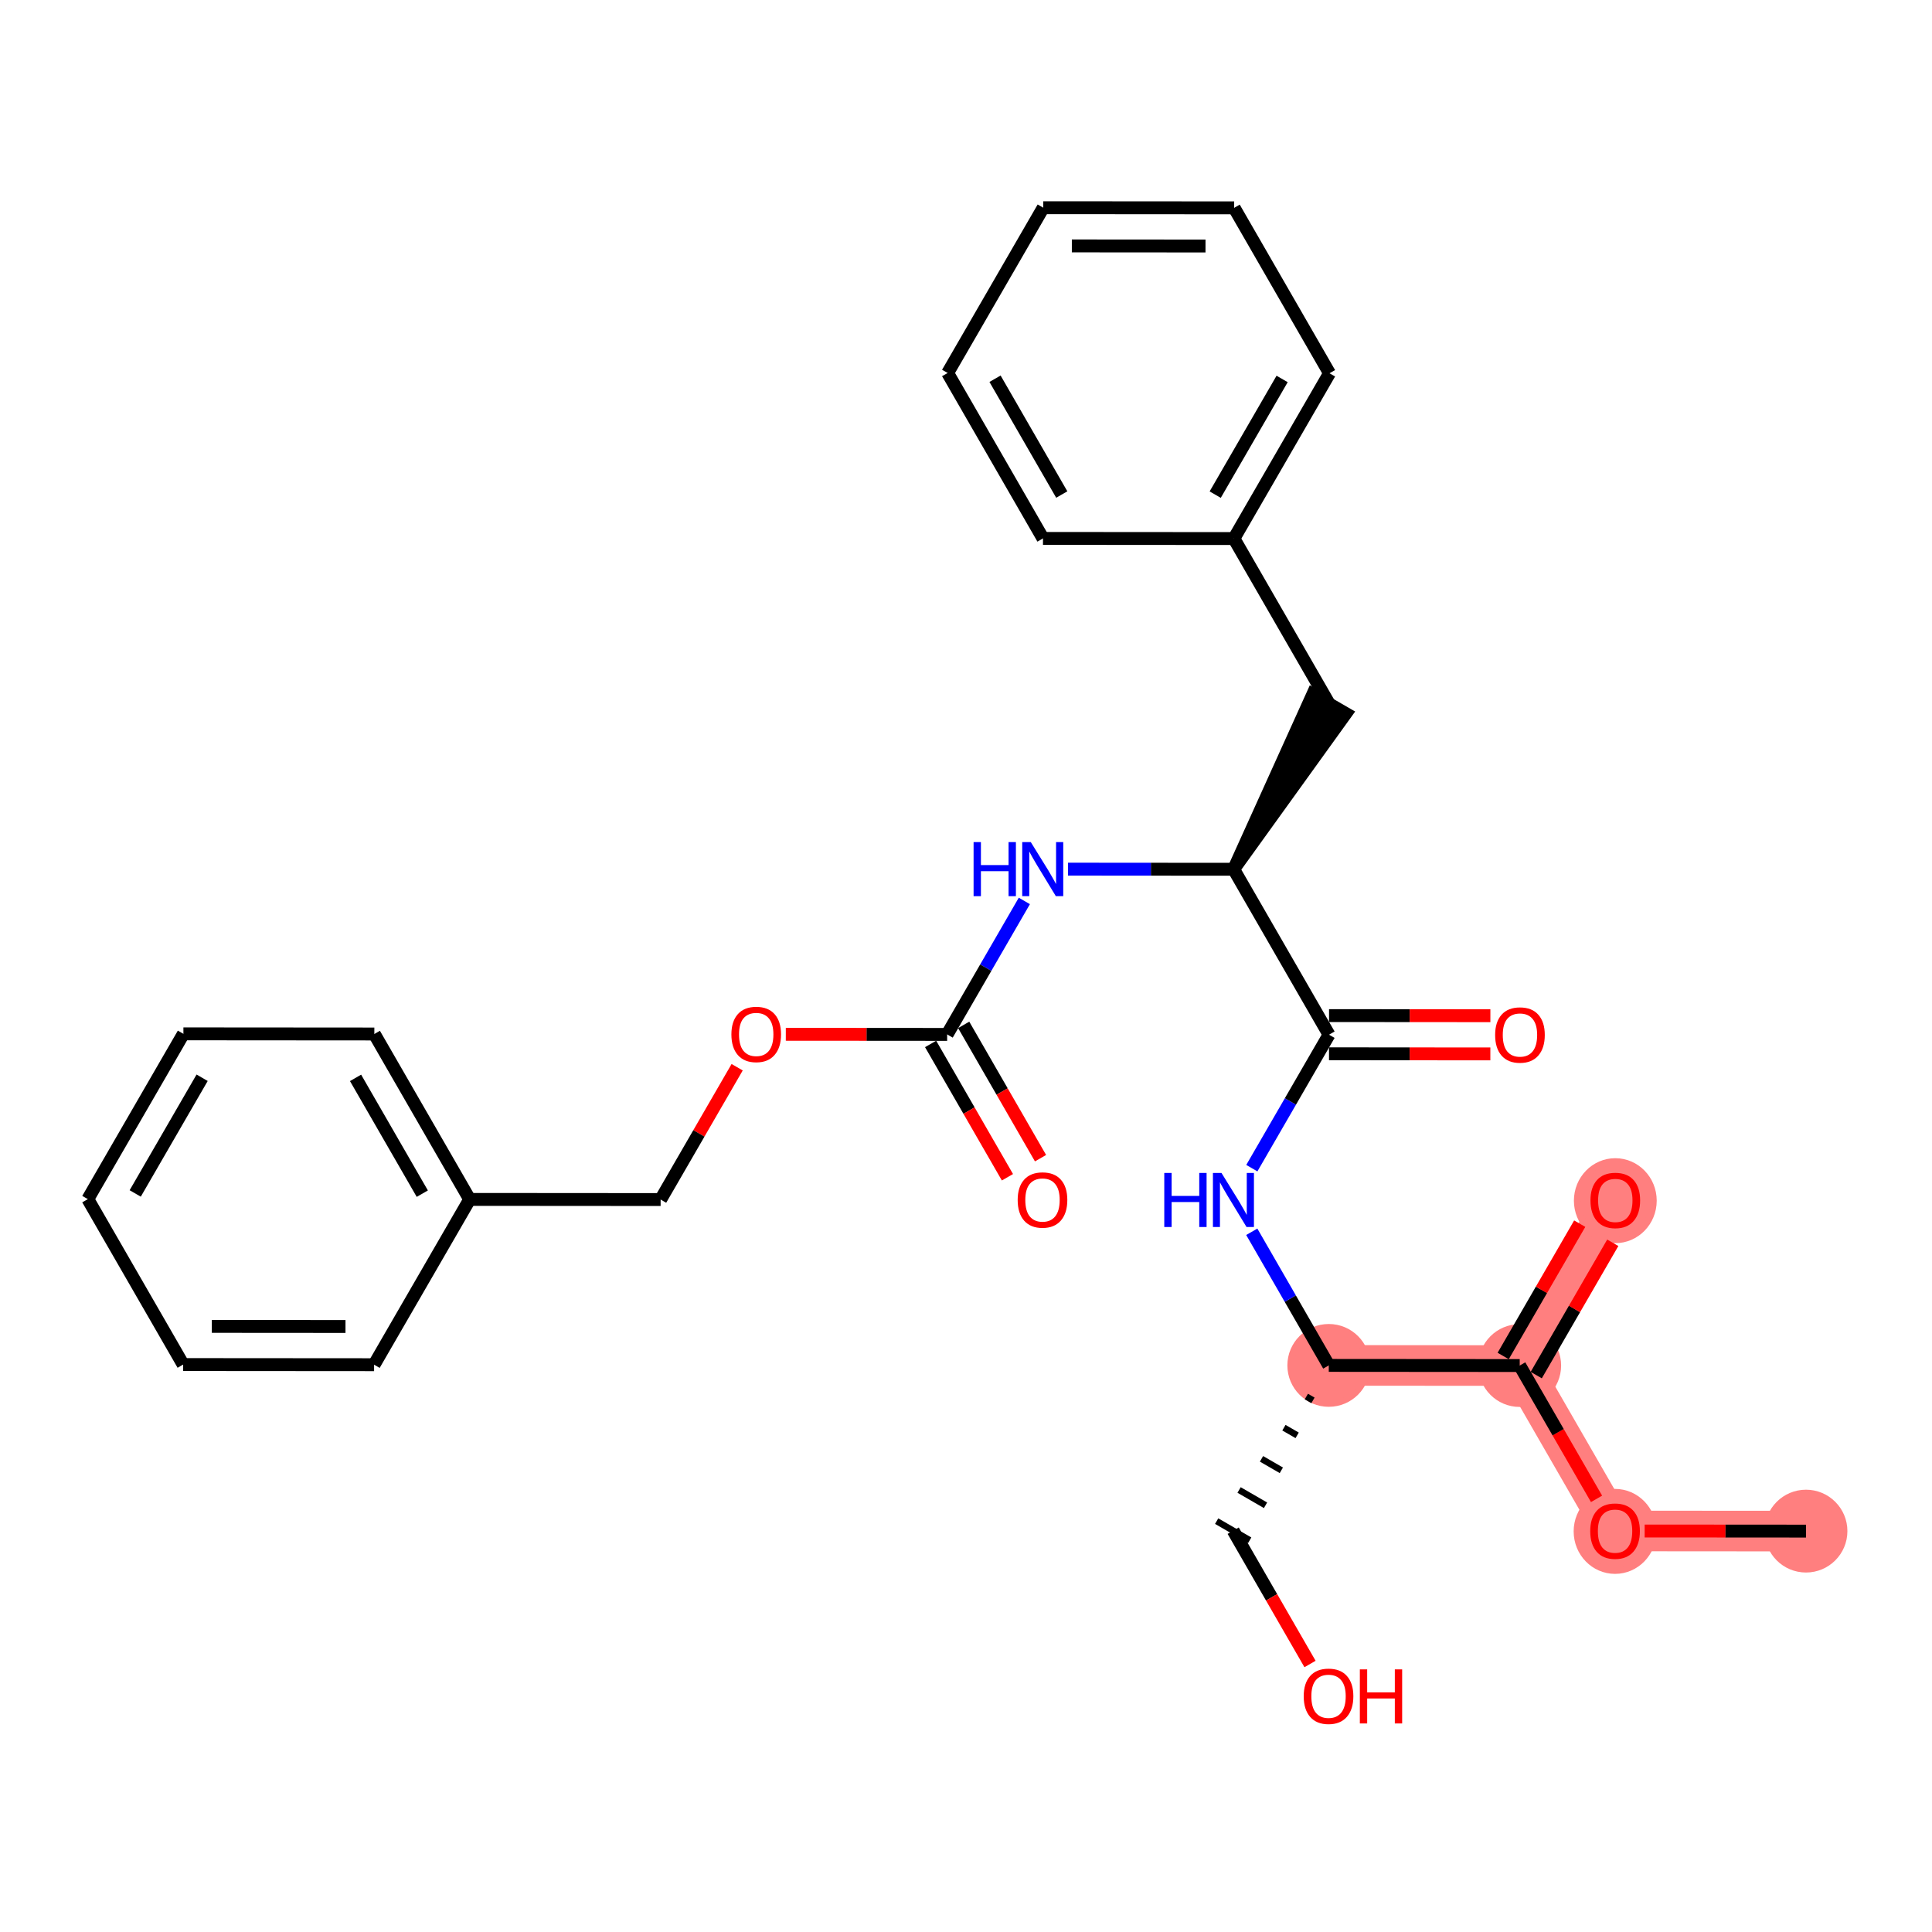 <?xml version='1.0' encoding='iso-8859-1'?>
<svg version='1.1' baseProfile='full'
              xmlns='http://www.w3.org/2000/svg'
                      xmlns:rdkit='http://www.rdkit.org/xml'
                      xmlns:xlink='http://www.w3.org/1999/xlink'
                  xml:space='preserve'
width='300px' height='300px' viewBox='0 0 300 300'>
<!-- END OF HEADER -->
<rect style='opacity:1.0;fill:#FFFFFF;stroke:none' width='300' height='300' x='0' y='0'> </rect>
<rect style='opacity:1.0;fill:#FFFFFF;stroke:none' width='300' height='300' x='0' y='0'> </rect>
<path d='M 280.434,237.75 L 250.786,237.728' style='fill:none;fill-rule:evenodd;stroke:#FF7F7F;stroke-width:6.3px;stroke-linecap:butt;stroke-linejoin:miter;stroke-opacity:1' />
<path d='M 250.786,237.728 L 235.98,212.041' style='fill:none;fill-rule:evenodd;stroke:#FF7F7F;stroke-width:6.3px;stroke-linecap:butt;stroke-linejoin:miter;stroke-opacity:1' />
<path d='M 235.98,212.041 L 250.824,186.376' style='fill:none;fill-rule:evenodd;stroke:#FF7F7F;stroke-width:6.3px;stroke-linecap:butt;stroke-linejoin:miter;stroke-opacity:1' />
<path d='M 235.98,212.041 L 206.332,212.019' style='fill:none;fill-rule:evenodd;stroke:#FF7F7F;stroke-width:6.3px;stroke-linecap:butt;stroke-linejoin:miter;stroke-opacity:1' />
<ellipse cx='280.434' cy='237.75' rx='5.93' ry='5.93'  style='fill:#FF7F7F;fill-rule:evenodd;stroke:#FF7F7F;stroke-width:1.0px;stroke-linecap:butt;stroke-linejoin:miter;stroke-opacity:1' />
<ellipse cx='250.786' cy='237.794' rx='5.93' ry='6.097'  style='fill:#FF7F7F;fill-rule:evenodd;stroke:#FF7F7F;stroke-width:1.0px;stroke-linecap:butt;stroke-linejoin:miter;stroke-opacity:1' />
<ellipse cx='235.98' cy='212.041' rx='5.93' ry='5.93'  style='fill:#FF7F7F;fill-rule:evenodd;stroke:#FF7F7F;stroke-width:1.0px;stroke-linecap:butt;stroke-linejoin:miter;stroke-opacity:1' />
<ellipse cx='250.824' cy='186.441' rx='5.93' ry='6.097'  style='fill:#FF7F7F;fill-rule:evenodd;stroke:#FF7F7F;stroke-width:1.0px;stroke-linecap:butt;stroke-linejoin:miter;stroke-opacity:1' />
<ellipse cx='206.332' cy='212.019' rx='5.93' ry='5.93'  style='fill:#FF7F7F;fill-rule:evenodd;stroke:#FF7F7F;stroke-width:1.0px;stroke-linecap:butt;stroke-linejoin:miter;stroke-opacity:1' />
<path class='bond-0 atom-0 atom-1' d='M 280.434,237.75 L 267.907,237.741' style='fill:none;fill-rule:evenodd;stroke:#000000;stroke-width:2.0px;stroke-linecap:butt;stroke-linejoin:miter;stroke-opacity:1' />
<path class='bond-0 atom-0 atom-1' d='M 267.907,237.741 L 255.381,237.732' style='fill:none;fill-rule:evenodd;stroke:#FF0000;stroke-width:2.0px;stroke-linecap:butt;stroke-linejoin:miter;stroke-opacity:1' />
<path class='bond-1 atom-1 atom-2' d='M 247.911,232.742 L 241.946,222.391' style='fill:none;fill-rule:evenodd;stroke:#FF0000;stroke-width:2.0px;stroke-linecap:butt;stroke-linejoin:miter;stroke-opacity:1' />
<path class='bond-1 atom-1 atom-2' d='M 241.946,222.391 L 235.98,212.041' style='fill:none;fill-rule:evenodd;stroke:#000000;stroke-width:2.0px;stroke-linecap:butt;stroke-linejoin:miter;stroke-opacity:1' />
<path class='bond-2 atom-2 atom-3' d='M 238.547,213.525 L 244.489,203.251' style='fill:none;fill-rule:evenodd;stroke:#000000;stroke-width:2.0px;stroke-linecap:butt;stroke-linejoin:miter;stroke-opacity:1' />
<path class='bond-2 atom-2 atom-3' d='M 244.489,203.251 L 250.431,192.978' style='fill:none;fill-rule:evenodd;stroke:#FF0000;stroke-width:2.0px;stroke-linecap:butt;stroke-linejoin:miter;stroke-opacity:1' />
<path class='bond-2 atom-2 atom-3' d='M 233.414,210.557 L 239.356,200.283' style='fill:none;fill-rule:evenodd;stroke:#000000;stroke-width:2.0px;stroke-linecap:butt;stroke-linejoin:miter;stroke-opacity:1' />
<path class='bond-2 atom-2 atom-3' d='M 239.356,200.283 L 245.298,190.009' style='fill:none;fill-rule:evenodd;stroke:#FF0000;stroke-width:2.0px;stroke-linecap:butt;stroke-linejoin:miter;stroke-opacity:1' />
<path class='bond-3 atom-2 atom-4' d='M 235.98,212.041 L 206.332,212.019' style='fill:none;fill-rule:evenodd;stroke:#000000;stroke-width:2.0px;stroke-linecap:butt;stroke-linejoin:miter;stroke-opacity:1' />
<path class='bond-4 atom-4 atom-5' d='M 202.85,216.855 L 203.877,217.449' style='fill:none;fill-rule:evenodd;stroke:#000000;stroke-width:1.0px;stroke-linecap:butt;stroke-linejoin:miter;stroke-opacity:1' />
<path class='bond-4 atom-4 atom-5' d='M 199.368,221.692 L 201.421,222.879' style='fill:none;fill-rule:evenodd;stroke:#000000;stroke-width:1.0px;stroke-linecap:butt;stroke-linejoin:miter;stroke-opacity:1' />
<path class='bond-4 atom-4 atom-5' d='M 195.886,226.528 L 198.966,228.309' style='fill:none;fill-rule:evenodd;stroke:#000000;stroke-width:1.0px;stroke-linecap:butt;stroke-linejoin:miter;stroke-opacity:1' />
<path class='bond-4 atom-4 atom-5' d='M 192.404,231.364 L 196.511,233.739' style='fill:none;fill-rule:evenodd;stroke:#000000;stroke-width:1.0px;stroke-linecap:butt;stroke-linejoin:miter;stroke-opacity:1' />
<path class='bond-4 atom-4 atom-5' d='M 188.922,236.2 L 194.055,239.169' style='fill:none;fill-rule:evenodd;stroke:#000000;stroke-width:1.0px;stroke-linecap:butt;stroke-linejoin:miter;stroke-opacity:1' />
<path class='bond-6 atom-4 atom-7' d='M 206.332,212.019 L 200.353,201.645' style='fill:none;fill-rule:evenodd;stroke:#000000;stroke-width:2.0px;stroke-linecap:butt;stroke-linejoin:miter;stroke-opacity:1' />
<path class='bond-6 atom-4 atom-7' d='M 200.353,201.645 L 194.374,191.271' style='fill:none;fill-rule:evenodd;stroke:#0000FF;stroke-width:2.0px;stroke-linecap:butt;stroke-linejoin:miter;stroke-opacity:1' />
<path class='bond-5 atom-5 atom-6' d='M 191.489,237.684 L 197.454,248.035' style='fill:none;fill-rule:evenodd;stroke:#000000;stroke-width:2.0px;stroke-linecap:butt;stroke-linejoin:miter;stroke-opacity:1' />
<path class='bond-5 atom-5 atom-6' d='M 197.454,248.035 L 203.42,258.385' style='fill:none;fill-rule:evenodd;stroke:#FF0000;stroke-width:2.0px;stroke-linecap:butt;stroke-linejoin:miter;stroke-opacity:1' />
<path class='bond-7 atom-7 atom-8' d='M 194.383,181.392 L 200.377,171.03' style='fill:none;fill-rule:evenodd;stroke:#0000FF;stroke-width:2.0px;stroke-linecap:butt;stroke-linejoin:miter;stroke-opacity:1' />
<path class='bond-7 atom-7 atom-8' d='M 200.377,171.03 L 206.37,160.667' style='fill:none;fill-rule:evenodd;stroke:#000000;stroke-width:2.0px;stroke-linecap:butt;stroke-linejoin:miter;stroke-opacity:1' />
<path class='bond-8 atom-8 atom-9' d='M 206.368,163.631 L 218.894,163.641' style='fill:none;fill-rule:evenodd;stroke:#000000;stroke-width:2.0px;stroke-linecap:butt;stroke-linejoin:miter;stroke-opacity:1' />
<path class='bond-8 atom-8 atom-9' d='M 218.894,163.641 L 231.421,163.65' style='fill:none;fill-rule:evenodd;stroke:#FF0000;stroke-width:2.0px;stroke-linecap:butt;stroke-linejoin:miter;stroke-opacity:1' />
<path class='bond-8 atom-8 atom-9' d='M 206.372,157.702 L 218.899,157.711' style='fill:none;fill-rule:evenodd;stroke:#000000;stroke-width:2.0px;stroke-linecap:butt;stroke-linejoin:miter;stroke-opacity:1' />
<path class='bond-8 atom-8 atom-9' d='M 218.899,157.711 L 231.425,157.72' style='fill:none;fill-rule:evenodd;stroke:#FF0000;stroke-width:2.0px;stroke-linecap:butt;stroke-linejoin:miter;stroke-opacity:1' />
<path class='bond-9 atom-8 atom-10' d='M 206.37,160.667 L 191.565,134.979' style='fill:none;fill-rule:evenodd;stroke:#000000;stroke-width:2.0px;stroke-linecap:butt;stroke-linejoin:miter;stroke-opacity:1' />
<path class='bond-10 atom-10 atom-11' d='M 191.565,134.979 L 208.975,110.798 L 203.842,107.83 Z' style='fill:#000000;fill-rule:evenodd;fill-opacity:1;stroke:#000000;stroke-width:2.0px;stroke-linecap:butt;stroke-linejoin:miter;stroke-opacity:1;' />
<path class='bond-17 atom-10 atom-18' d='M 191.565,134.979 L 178.703,134.97' style='fill:none;fill-rule:evenodd;stroke:#000000;stroke-width:2.0px;stroke-linecap:butt;stroke-linejoin:miter;stroke-opacity:1' />
<path class='bond-17 atom-10 atom-18' d='M 178.703,134.97 L 165.842,134.96' style='fill:none;fill-rule:evenodd;stroke:#0000FF;stroke-width:2.0px;stroke-linecap:butt;stroke-linejoin:miter;stroke-opacity:1' />
<path class='bond-11 atom-11 atom-12' d='M 206.408,109.314 L 191.603,83.627' style='fill:none;fill-rule:evenodd;stroke:#000000;stroke-width:2.0px;stroke-linecap:butt;stroke-linejoin:miter;stroke-opacity:1' />
<path class='bond-12 atom-12 atom-13' d='M 191.603,83.627 L 206.446,57.962' style='fill:none;fill-rule:evenodd;stroke:#000000;stroke-width:2.0px;stroke-linecap:butt;stroke-linejoin:miter;stroke-opacity:1' />
<path class='bond-12 atom-12 atom-13' d='M 188.696,76.808 L 199.087,58.843' style='fill:none;fill-rule:evenodd;stroke:#000000;stroke-width:2.0px;stroke-linecap:butt;stroke-linejoin:miter;stroke-opacity:1' />
<path class='bond-28 atom-17 atom-12' d='M 161.955,83.605 L 191.603,83.627' style='fill:none;fill-rule:evenodd;stroke:#000000;stroke-width:2.0px;stroke-linecap:butt;stroke-linejoin:miter;stroke-opacity:1' />
<path class='bond-13 atom-13 atom-14' d='M 206.446,57.962 L 191.641,32.274' style='fill:none;fill-rule:evenodd;stroke:#000000;stroke-width:2.0px;stroke-linecap:butt;stroke-linejoin:miter;stroke-opacity:1' />
<path class='bond-14 atom-14 atom-15' d='M 191.641,32.274 L 161.993,32.252' style='fill:none;fill-rule:evenodd;stroke:#000000;stroke-width:2.0px;stroke-linecap:butt;stroke-linejoin:miter;stroke-opacity:1' />
<path class='bond-14 atom-14 atom-15' d='M 187.189,38.201 L 166.436,38.185' style='fill:none;fill-rule:evenodd;stroke:#000000;stroke-width:2.0px;stroke-linecap:butt;stroke-linejoin:miter;stroke-opacity:1' />
<path class='bond-15 atom-15 atom-16' d='M 161.993,32.252 L 147.149,57.917' style='fill:none;fill-rule:evenodd;stroke:#000000;stroke-width:2.0px;stroke-linecap:butt;stroke-linejoin:miter;stroke-opacity:1' />
<path class='bond-16 atom-16 atom-17' d='M 147.149,57.917 L 161.955,83.605' style='fill:none;fill-rule:evenodd;stroke:#000000;stroke-width:2.0px;stroke-linecap:butt;stroke-linejoin:miter;stroke-opacity:1' />
<path class='bond-16 atom-16 atom-17' d='M 154.508,58.809 L 164.871,76.791' style='fill:none;fill-rule:evenodd;stroke:#000000;stroke-width:2.0px;stroke-linecap:butt;stroke-linejoin:miter;stroke-opacity:1' />
<path class='bond-18 atom-18 atom-19' d='M 159.06,139.897 L 153.067,150.26' style='fill:none;fill-rule:evenodd;stroke:#0000FF;stroke-width:2.0px;stroke-linecap:butt;stroke-linejoin:miter;stroke-opacity:1' />
<path class='bond-18 atom-18 atom-19' d='M 153.067,150.26 L 147.073,160.623' style='fill:none;fill-rule:evenodd;stroke:#000000;stroke-width:2.0px;stroke-linecap:butt;stroke-linejoin:miter;stroke-opacity:1' />
<path class='bond-19 atom-19 atom-20' d='M 144.505,162.103 L 150.47,172.453' style='fill:none;fill-rule:evenodd;stroke:#000000;stroke-width:2.0px;stroke-linecap:butt;stroke-linejoin:miter;stroke-opacity:1' />
<path class='bond-19 atom-19 atom-20' d='M 150.47,172.453 L 156.435,182.804' style='fill:none;fill-rule:evenodd;stroke:#FF0000;stroke-width:2.0px;stroke-linecap:butt;stroke-linejoin:miter;stroke-opacity:1' />
<path class='bond-19 atom-19 atom-20' d='M 149.642,159.142 L 155.607,169.492' style='fill:none;fill-rule:evenodd;stroke:#000000;stroke-width:2.0px;stroke-linecap:butt;stroke-linejoin:miter;stroke-opacity:1' />
<path class='bond-19 atom-19 atom-20' d='M 155.607,169.492 L 161.573,179.842' style='fill:none;fill-rule:evenodd;stroke:#FF0000;stroke-width:2.0px;stroke-linecap:butt;stroke-linejoin:miter;stroke-opacity:1' />
<path class='bond-20 atom-19 atom-21' d='M 147.073,160.623 L 134.547,160.613' style='fill:none;fill-rule:evenodd;stroke:#000000;stroke-width:2.0px;stroke-linecap:butt;stroke-linejoin:miter;stroke-opacity:1' />
<path class='bond-20 atom-19 atom-21' d='M 134.547,160.613 L 122.02,160.604' style='fill:none;fill-rule:evenodd;stroke:#FF0000;stroke-width:2.0px;stroke-linecap:butt;stroke-linejoin:miter;stroke-opacity:1' />
<path class='bond-21 atom-21 atom-22' d='M 114.465,165.718 L 108.523,175.992' style='fill:none;fill-rule:evenodd;stroke:#FF0000;stroke-width:2.0px;stroke-linecap:butt;stroke-linejoin:miter;stroke-opacity:1' />
<path class='bond-21 atom-21 atom-22' d='M 108.523,175.992 L 102.582,186.266' style='fill:none;fill-rule:evenodd;stroke:#000000;stroke-width:2.0px;stroke-linecap:butt;stroke-linejoin:miter;stroke-opacity:1' />
<path class='bond-22 atom-22 atom-23' d='M 102.582,186.266 L 72.933,186.244' style='fill:none;fill-rule:evenodd;stroke:#000000;stroke-width:2.0px;stroke-linecap:butt;stroke-linejoin:miter;stroke-opacity:1' />
<path class='bond-23 atom-23 atom-24' d='M 72.933,186.244 L 58.128,160.557' style='fill:none;fill-rule:evenodd;stroke:#000000;stroke-width:2.0px;stroke-linecap:butt;stroke-linejoin:miter;stroke-opacity:1' />
<path class='bond-23 atom-23 atom-24' d='M 65.575,185.352 L 55.211,167.371' style='fill:none;fill-rule:evenodd;stroke:#000000;stroke-width:2.0px;stroke-linecap:butt;stroke-linejoin:miter;stroke-opacity:1' />
<path class='bond-29 atom-28 atom-23' d='M 58.09,211.909 L 72.933,186.244' style='fill:none;fill-rule:evenodd;stroke:#000000;stroke-width:2.0px;stroke-linecap:butt;stroke-linejoin:miter;stroke-opacity:1' />
<path class='bond-24 atom-24 atom-25' d='M 58.128,160.557 L 28.48,160.535' style='fill:none;fill-rule:evenodd;stroke:#000000;stroke-width:2.0px;stroke-linecap:butt;stroke-linejoin:miter;stroke-opacity:1' />
<path class='bond-25 atom-25 atom-26' d='M 28.48,160.535 L 13.636,186.2' style='fill:none;fill-rule:evenodd;stroke:#000000;stroke-width:2.0px;stroke-linecap:butt;stroke-linejoin:miter;stroke-opacity:1' />
<path class='bond-25 atom-25 atom-26' d='M 31.386,167.353 L 20.996,185.319' style='fill:none;fill-rule:evenodd;stroke:#000000;stroke-width:2.0px;stroke-linecap:butt;stroke-linejoin:miter;stroke-opacity:1' />
<path class='bond-26 atom-26 atom-27' d='M 13.636,186.2 L 28.442,211.887' style='fill:none;fill-rule:evenodd;stroke:#000000;stroke-width:2.0px;stroke-linecap:butt;stroke-linejoin:miter;stroke-opacity:1' />
<path class='bond-27 atom-27 atom-28' d='M 28.442,211.887 L 58.09,211.909' style='fill:none;fill-rule:evenodd;stroke:#000000;stroke-width:2.0px;stroke-linecap:butt;stroke-linejoin:miter;stroke-opacity:1' />
<path class='bond-27 atom-27 atom-28' d='M 32.893,205.961 L 53.647,205.976' style='fill:none;fill-rule:evenodd;stroke:#000000;stroke-width:2.0px;stroke-linecap:butt;stroke-linejoin:miter;stroke-opacity:1' />
<path  class='atom-1' d='M 246.931 237.752
Q 246.931 235.736, 247.927 234.609
Q 248.924 233.483, 250.786 233.483
Q 252.647 233.483, 253.644 234.609
Q 254.64 235.736, 254.64 237.752
Q 254.64 239.792, 253.632 240.954
Q 252.624 242.105, 250.786 242.105
Q 248.935 242.105, 247.927 240.954
Q 246.931 239.804, 246.931 237.752
M 250.786 241.156
Q 252.066 241.156, 252.754 240.302
Q 253.454 239.436, 253.454 237.752
Q 253.454 236.104, 252.754 235.274
Q 252.066 234.432, 250.786 234.432
Q 249.505 234.432, 248.805 235.262
Q 248.117 236.092, 248.117 237.752
Q 248.117 239.448, 248.805 240.302
Q 249.505 241.156, 250.786 241.156
' fill='#FF0000'/>
<path  class='atom-3' d='M 246.969 186.4
Q 246.969 184.383, 247.966 183.257
Q 248.962 182.13, 250.824 182.13
Q 252.686 182.13, 253.682 183.257
Q 254.678 184.383, 254.678 186.4
Q 254.678 188.439, 253.67 189.602
Q 252.662 190.752, 250.824 190.752
Q 248.974 190.752, 247.966 189.602
Q 246.969 188.451, 246.969 186.4
M 250.824 189.803
Q 252.104 189.803, 252.792 188.949
Q 253.492 188.084, 253.492 186.4
Q 253.492 184.751, 252.792 183.921
Q 252.104 183.079, 250.824 183.079
Q 249.543 183.079, 248.843 183.909
Q 248.155 184.739, 248.155 186.4
Q 248.155 188.095, 248.843 188.949
Q 249.543 189.803, 250.824 189.803
' fill='#FF0000'/>
<path  class='atom-6' d='M 202.44 263.395
Q 202.44 261.379, 203.436 260.253
Q 204.432 259.126, 206.294 259.126
Q 208.156 259.126, 209.152 260.253
Q 210.148 261.379, 210.148 263.395
Q 210.148 265.435, 209.14 266.597
Q 208.132 267.748, 206.294 267.748
Q 204.444 267.748, 203.436 266.597
Q 202.44 265.447, 202.44 263.395
M 206.294 266.799
Q 207.575 266.799, 208.263 265.945
Q 208.962 265.079, 208.962 263.395
Q 208.962 261.747, 208.263 260.917
Q 207.575 260.075, 206.294 260.075
Q 205.013 260.075, 204.313 260.905
Q 203.626 261.735, 203.626 263.395
Q 203.626 265.091, 204.313 265.945
Q 205.013 266.799, 206.294 266.799
' fill='#FF0000'/>
<path  class='atom-6' d='M 211.156 259.221
L 212.295 259.221
L 212.295 262.791
L 216.588 262.791
L 216.588 259.221
L 217.726 259.221
L 217.726 267.617
L 216.588 267.617
L 216.588 263.739
L 212.295 263.739
L 212.295 267.617
L 211.156 267.617
L 211.156 259.221
' fill='#FF0000'/>
<path  class='atom-7' d='M 180.788 182.134
L 181.927 182.134
L 181.927 185.703
L 186.22 185.703
L 186.22 182.134
L 187.358 182.134
L 187.358 190.53
L 186.22 190.53
L 186.22 186.652
L 181.927 186.652
L 181.927 190.53
L 180.788 190.53
L 180.788 182.134
' fill='#0000FF'/>
<path  class='atom-7' d='M 189.671 182.134
L 192.422 186.581
Q 192.695 187.02, 193.134 187.814
Q 193.573 188.609, 193.596 188.656
L 193.596 182.134
L 194.711 182.134
L 194.711 190.53
L 193.561 190.53
L 190.608 185.668
Q 190.264 185.098, 189.896 184.446
Q 189.54 183.794, 189.434 183.592
L 189.434 190.53
L 188.343 190.53
L 188.343 182.134
L 189.671 182.134
' fill='#0000FF'/>
<path  class='atom-9' d='M 232.164 160.712
Q 232.164 158.696, 233.16 157.57
Q 234.157 156.443, 236.018 156.443
Q 237.88 156.443, 238.877 157.57
Q 239.873 158.696, 239.873 160.712
Q 239.873 162.752, 238.865 163.914
Q 237.857 165.065, 236.018 165.065
Q 234.168 165.065, 233.16 163.914
Q 232.164 162.764, 232.164 160.712
M 236.018 164.116
Q 237.299 164.116, 237.987 163.262
Q 238.687 162.396, 238.687 160.712
Q 238.687 159.064, 237.987 158.234
Q 237.299 157.392, 236.018 157.392
Q 234.738 157.392, 234.038 158.222
Q 233.35 159.052, 233.35 160.712
Q 233.35 162.408, 234.038 163.262
Q 234.738 164.116, 236.018 164.116
' fill='#FF0000'/>
<path  class='atom-18' d='M 151.178 130.759
L 152.316 130.759
L 152.316 134.329
L 156.609 134.329
L 156.609 130.759
L 157.748 130.759
L 157.748 139.156
L 156.609 139.156
L 156.609 135.278
L 152.316 135.278
L 152.316 139.156
L 151.178 139.156
L 151.178 130.759
' fill='#0000FF'/>
<path  class='atom-18' d='M 160.061 130.759
L 162.812 135.206
Q 163.085 135.645, 163.523 136.44
Q 163.962 137.234, 163.986 137.282
L 163.986 130.759
L 165.101 130.759
L 165.101 139.156
L 163.95 139.156
L 160.997 134.293
Q 160.654 133.724, 160.286 133.072
Q 159.93 132.419, 159.823 132.218
L 159.823 139.156
L 158.732 139.156
L 158.732 130.759
L 160.061 130.759
' fill='#0000FF'/>
<path  class='atom-20' d='M 158.024 186.334
Q 158.024 184.317, 159.02 183.191
Q 160.016 182.064, 161.878 182.064
Q 163.74 182.064, 164.737 183.191
Q 165.733 184.317, 165.733 186.334
Q 165.733 188.373, 164.725 189.536
Q 163.717 190.686, 161.878 190.686
Q 160.028 190.686, 159.02 189.536
Q 158.024 188.385, 158.024 186.334
M 161.878 189.737
Q 163.159 189.737, 163.847 188.883
Q 164.547 188.018, 164.547 186.334
Q 164.547 184.685, 163.847 183.855
Q 163.159 183.013, 161.878 183.013
Q 160.598 183.013, 159.898 183.843
Q 159.21 184.673, 159.21 186.334
Q 159.21 188.029, 159.898 188.883
Q 160.598 189.737, 161.878 189.737
' fill='#FF0000'/>
<path  class='atom-21' d='M 113.571 160.624
Q 113.571 158.608, 114.567 157.482
Q 115.563 156.355, 117.425 156.355
Q 119.287 156.355, 120.283 157.482
Q 121.279 158.608, 121.279 160.624
Q 121.279 162.664, 120.271 163.826
Q 119.263 164.977, 117.425 164.977
Q 115.575 164.977, 114.567 163.826
Q 113.571 162.676, 113.571 160.624
M 117.425 164.028
Q 118.706 164.028, 119.394 163.174
Q 120.093 162.308, 120.093 160.624
Q 120.093 158.976, 119.394 158.146
Q 118.706 157.304, 117.425 157.304
Q 116.144 157.304, 115.444 158.134
Q 114.756 158.964, 114.756 160.624
Q 114.756 162.32, 115.444 163.174
Q 116.144 164.028, 117.425 164.028
' fill='#FF0000'/>
</svg>
